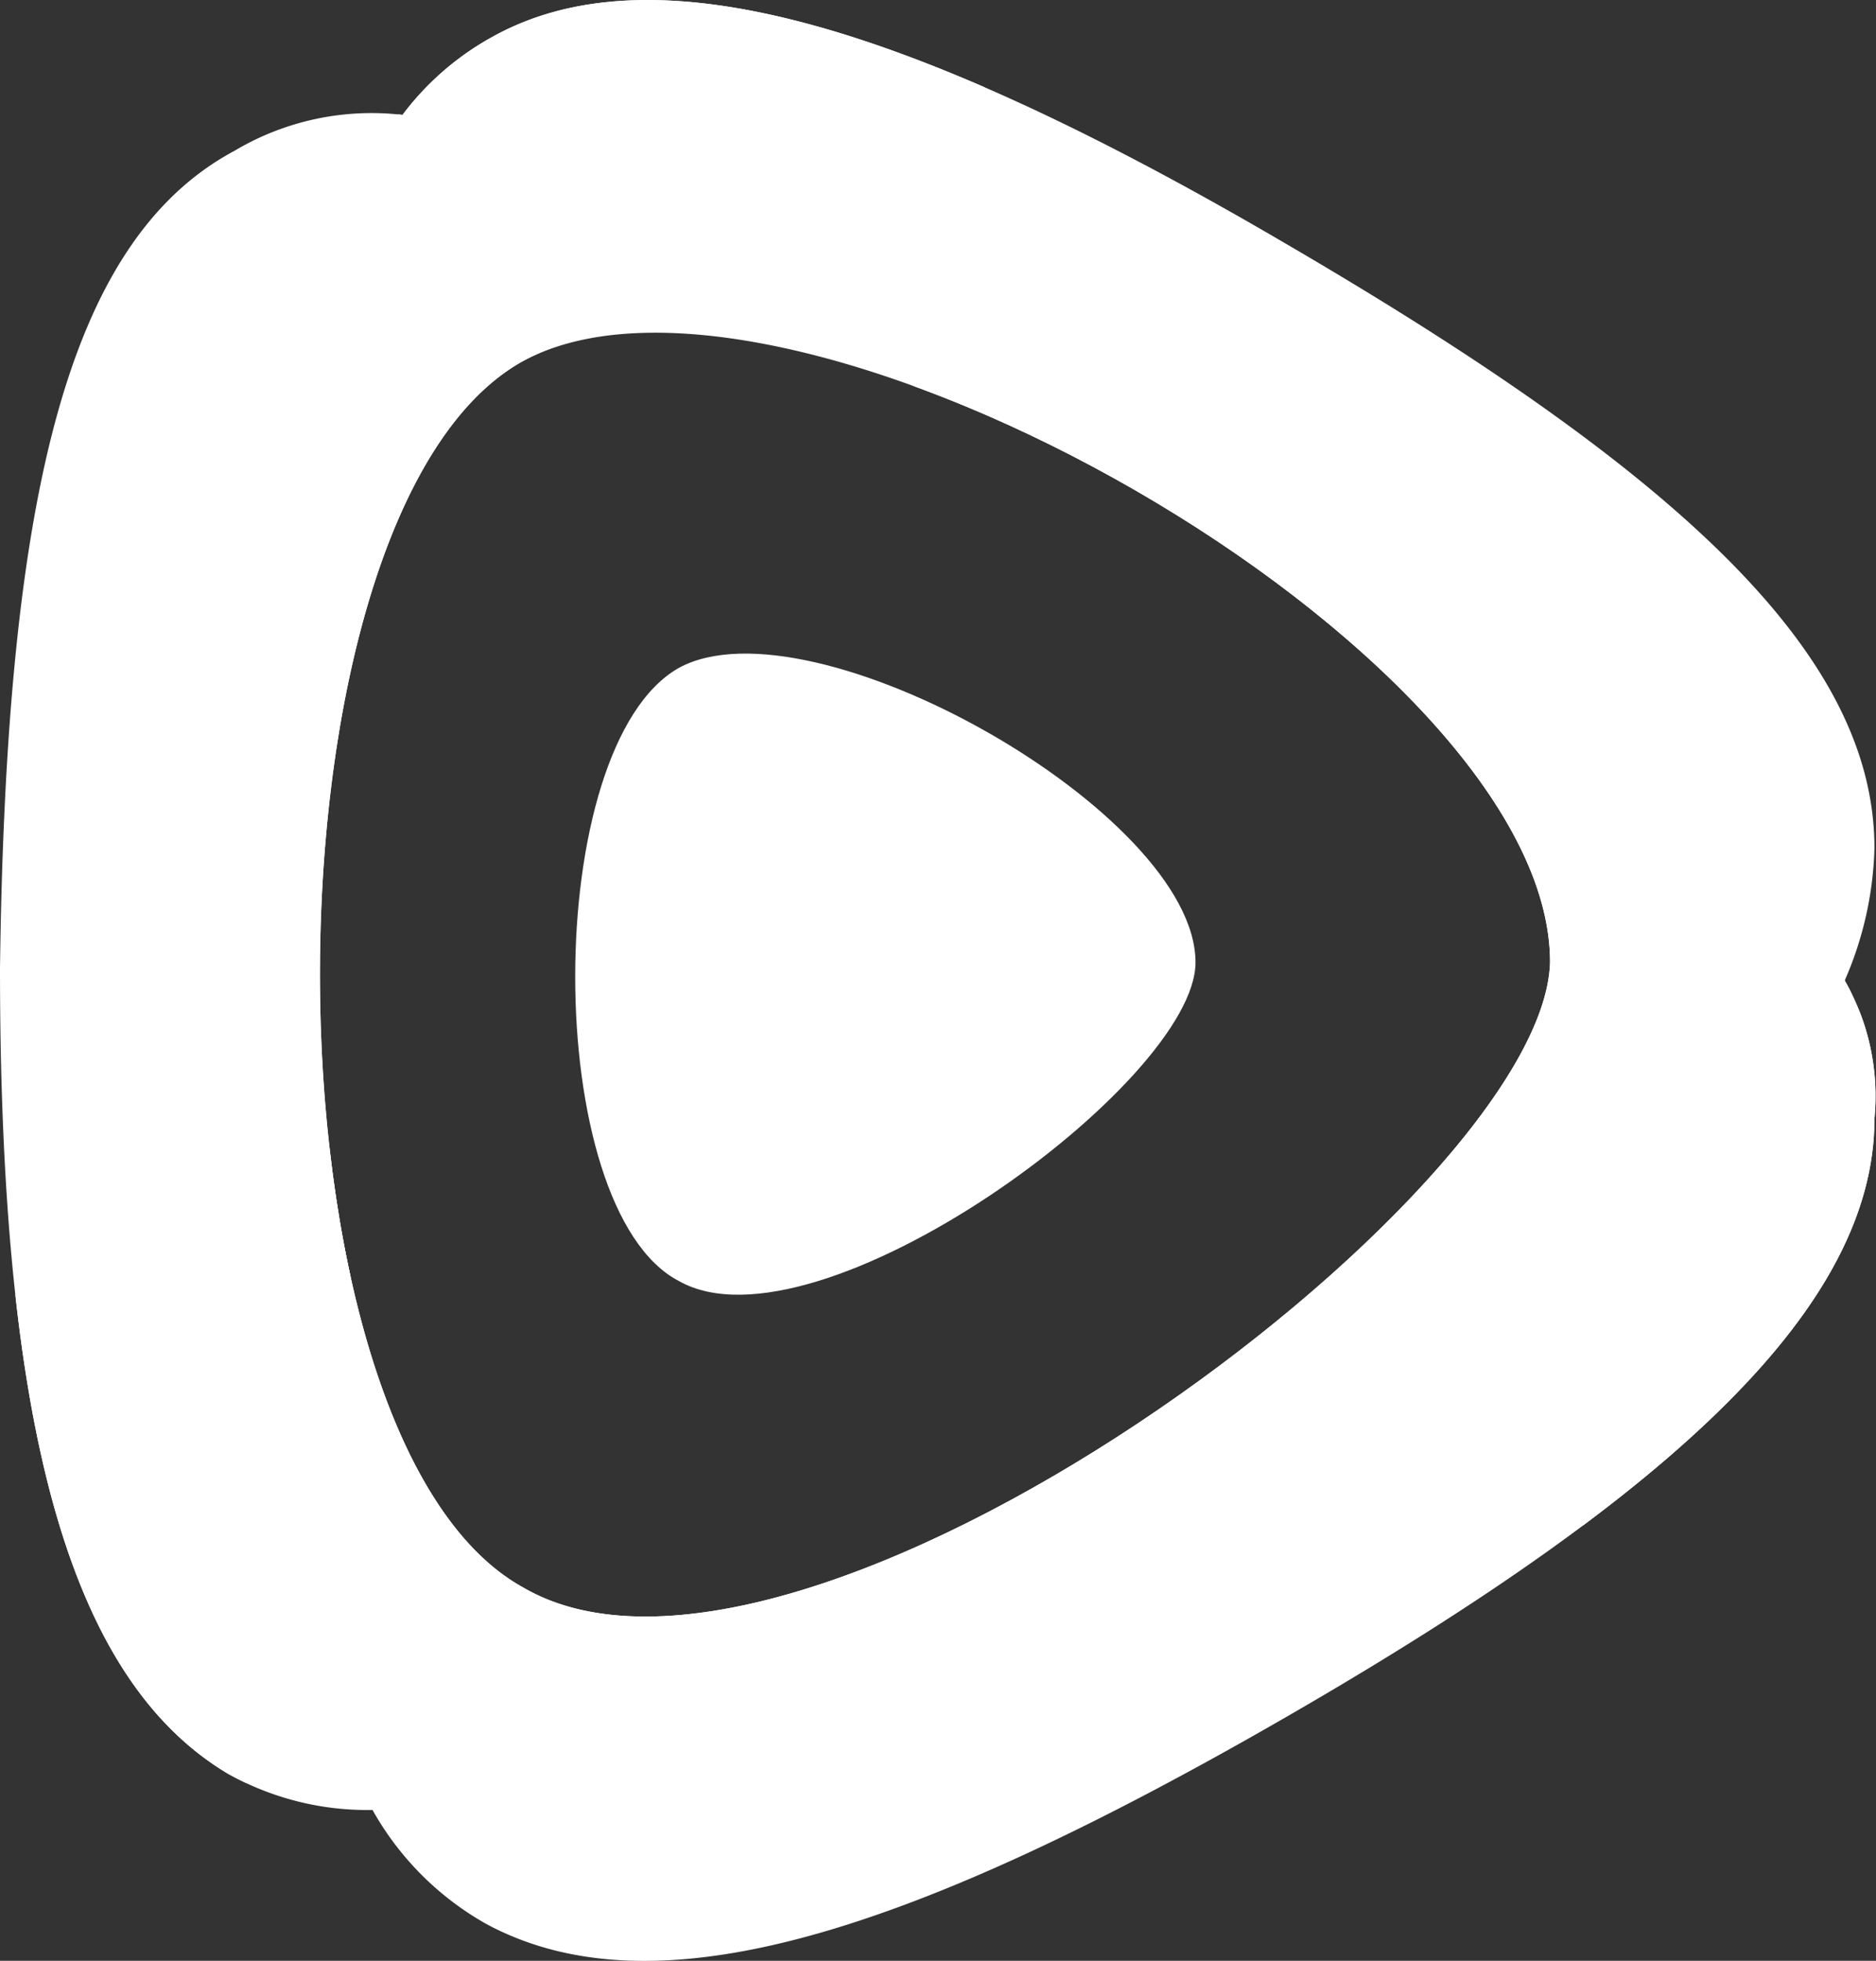 <svg xmlns="http://www.w3.org/2000/svg" xmlns:xlink="http://www.w3.org/1999/xlink" width="25.261" height="26.39" viewBox="0 0 25.261 26.39">
  <rect x="0" y="0" width="25.261" height="26.39" fill="#333333" stroke="none"/>
  <defs>
    <clipPath id="clip-path">
      <path id="Path_11" data-name="Path 11" d="M6.355,3.02A3.612,3.612,0,0,1,8.62,2.535,3.808,3.808,0,0,1,9.834,1.483C12.018.27,15.5,1.322,20.593,4.315h0c5.258,3.074,7.847,5.5,7.847,8.09a4.734,4.734,0,0,1-.4,1.78,3.128,3.128,0,0,1,.4,1.861c0,2.508-2.67,5.016-7.847,8.009h0c-5.177,2.993-8.575,4.045-10.84,2.831a4.007,4.007,0,0,1-1.537-1.537,3.843,3.843,0,0,1-1.942-.485C4.09,23.568,3.2,20.09,3.2,14.023,3.281,7.712,4.09,4.234,6.355,3.02Zm3.883,2.831c-3.64,2.022-3.64,14.481,0,16.5,3.721,2.184,13.753-5.258,13.834-8.413C24.072,9.735,13.8,3.91,10.238,5.852Z" transform="translate(-3.2 -0.989)" fill="#fff"/>
    </clipPath>
  </defs>
  <g id="rumble" transform="translate(-3.2 -0.989)">
    <g id="Group_122" data-name="Group 122" transform="translate(3.2 0.989)">
      <path id="Path_6" data-name="Path 6" d="M6.355,3.02A3.612,3.612,0,0,1,8.62,2.535,3.808,3.808,0,0,1,9.834,1.483C12.018.27,15.5,1.322,20.593,4.315h0c5.258,3.074,7.847,5.5,7.847,8.09a4.734,4.734,0,0,1-.4,1.78,3.128,3.128,0,0,1,.4,1.861c0,2.508-2.67,5.016-7.847,8.009h0c-5.177,2.993-8.575,4.045-10.84,2.831a4.007,4.007,0,0,1-1.537-1.537,3.843,3.843,0,0,1-1.942-.485C4.09,23.568,3.2,20.09,3.2,14.023,3.281,7.712,4.09,4.234,6.355,3.02Zm3.883,2.831c-3.64,2.022-3.64,14.481,0,16.5,3.721,2.184,13.753-5.258,13.834-8.413C24.072,9.735,13.8,3.91,10.238,5.852Z" transform="translate(-3.2 -0.989)" fill="#fff"/>
    </g>
    <g id="Group_123" data-name="Group 123" transform="translate(10.946 9.785)">
      <path id="Path_8" data-name="Path 8" d="M14.17,12.055c-1.861,1.052-1.861,7.281,0,8.252,1.861,1.052,6.957-2.67,6.957-4.288C21.128,14,15.95,11.084,14.17,12.055Z" transform="translate(-12.775 -11.862)" fill="#fff"/>
    </g>
    <g id="Group_127" data-name="Group 127" transform="translate(3.2 0.989)">
      <g id="Group_124" data-name="Group 124" clip-path="url(#clip-path)">
        <path id="Path_9" data-name="Path 9" d="M26.427,15.171c0,1.456-1.7,3.074-3.56,4.611l4.288,2.912c2.589-1.942,3.964-3.64,3.964-5.5a3.506,3.506,0,0,0-.324-1.537h0c-1.78-4.126-8.98-7.523-14-8.656C21.33,8.294,26.508,12.177,26.427,15.171Z" transform="translate(-5.798 -2.138)" fill="#fff"/>
        <path id="Path_10" data-name="Path 10" d="M13.7,6.5Z" transform="translate(-5.206 -2.042)" fill="#fff"/>
      </g>
      <g id="Group_125" data-name="Group 125" clip-path="url(#clip-path)">
        <path id="Path_12" data-name="Path 12" d="M9.9,25.339C8.682,24.611,8.116,22.346,7.711,20L3.1,22.184c.4,3.236,1.213,5.258,2.751,6.148a4.418,4.418,0,0,0,1.456.485h0c4.368.647,10.84-3.883,14.238-7.6C18.39,24.449,12.484,26.876,9.9,25.339Z" transform="translate(-3.181 -4.621)" fill="#fff"/>
        <path id="Path_13" data-name="Path 13" d="M28,19.2Z" transform="translate(-7.937 -4.468)" fill="#fff"/>
      </g>
      <g id="Group_126" data-name="Group 126" clip-path="url(#clip-path)">
        <path id="Path_15" data-name="Path 15" d="M11.086,5.839c1.294-.728,3.4-.4,5.582.4l.647-4.126C14.4.824,12.218.581,10.681,1.39A3.673,3.673,0,0,0,9.468,2.441h0C6.8,6,7.445,13.767,8.9,18.621,7.769,14.091,8.5,7.3,11.086,5.839Z" transform="translate(-4.048 -0.977)" fill="#fff"/>
        <path id="Path_16" data-name="Path 16" d="M10.2,25.6Z" transform="translate(-4.537 -5.691)" fill="#fff"/>
      </g>
    </g>
  </g>
</svg>

